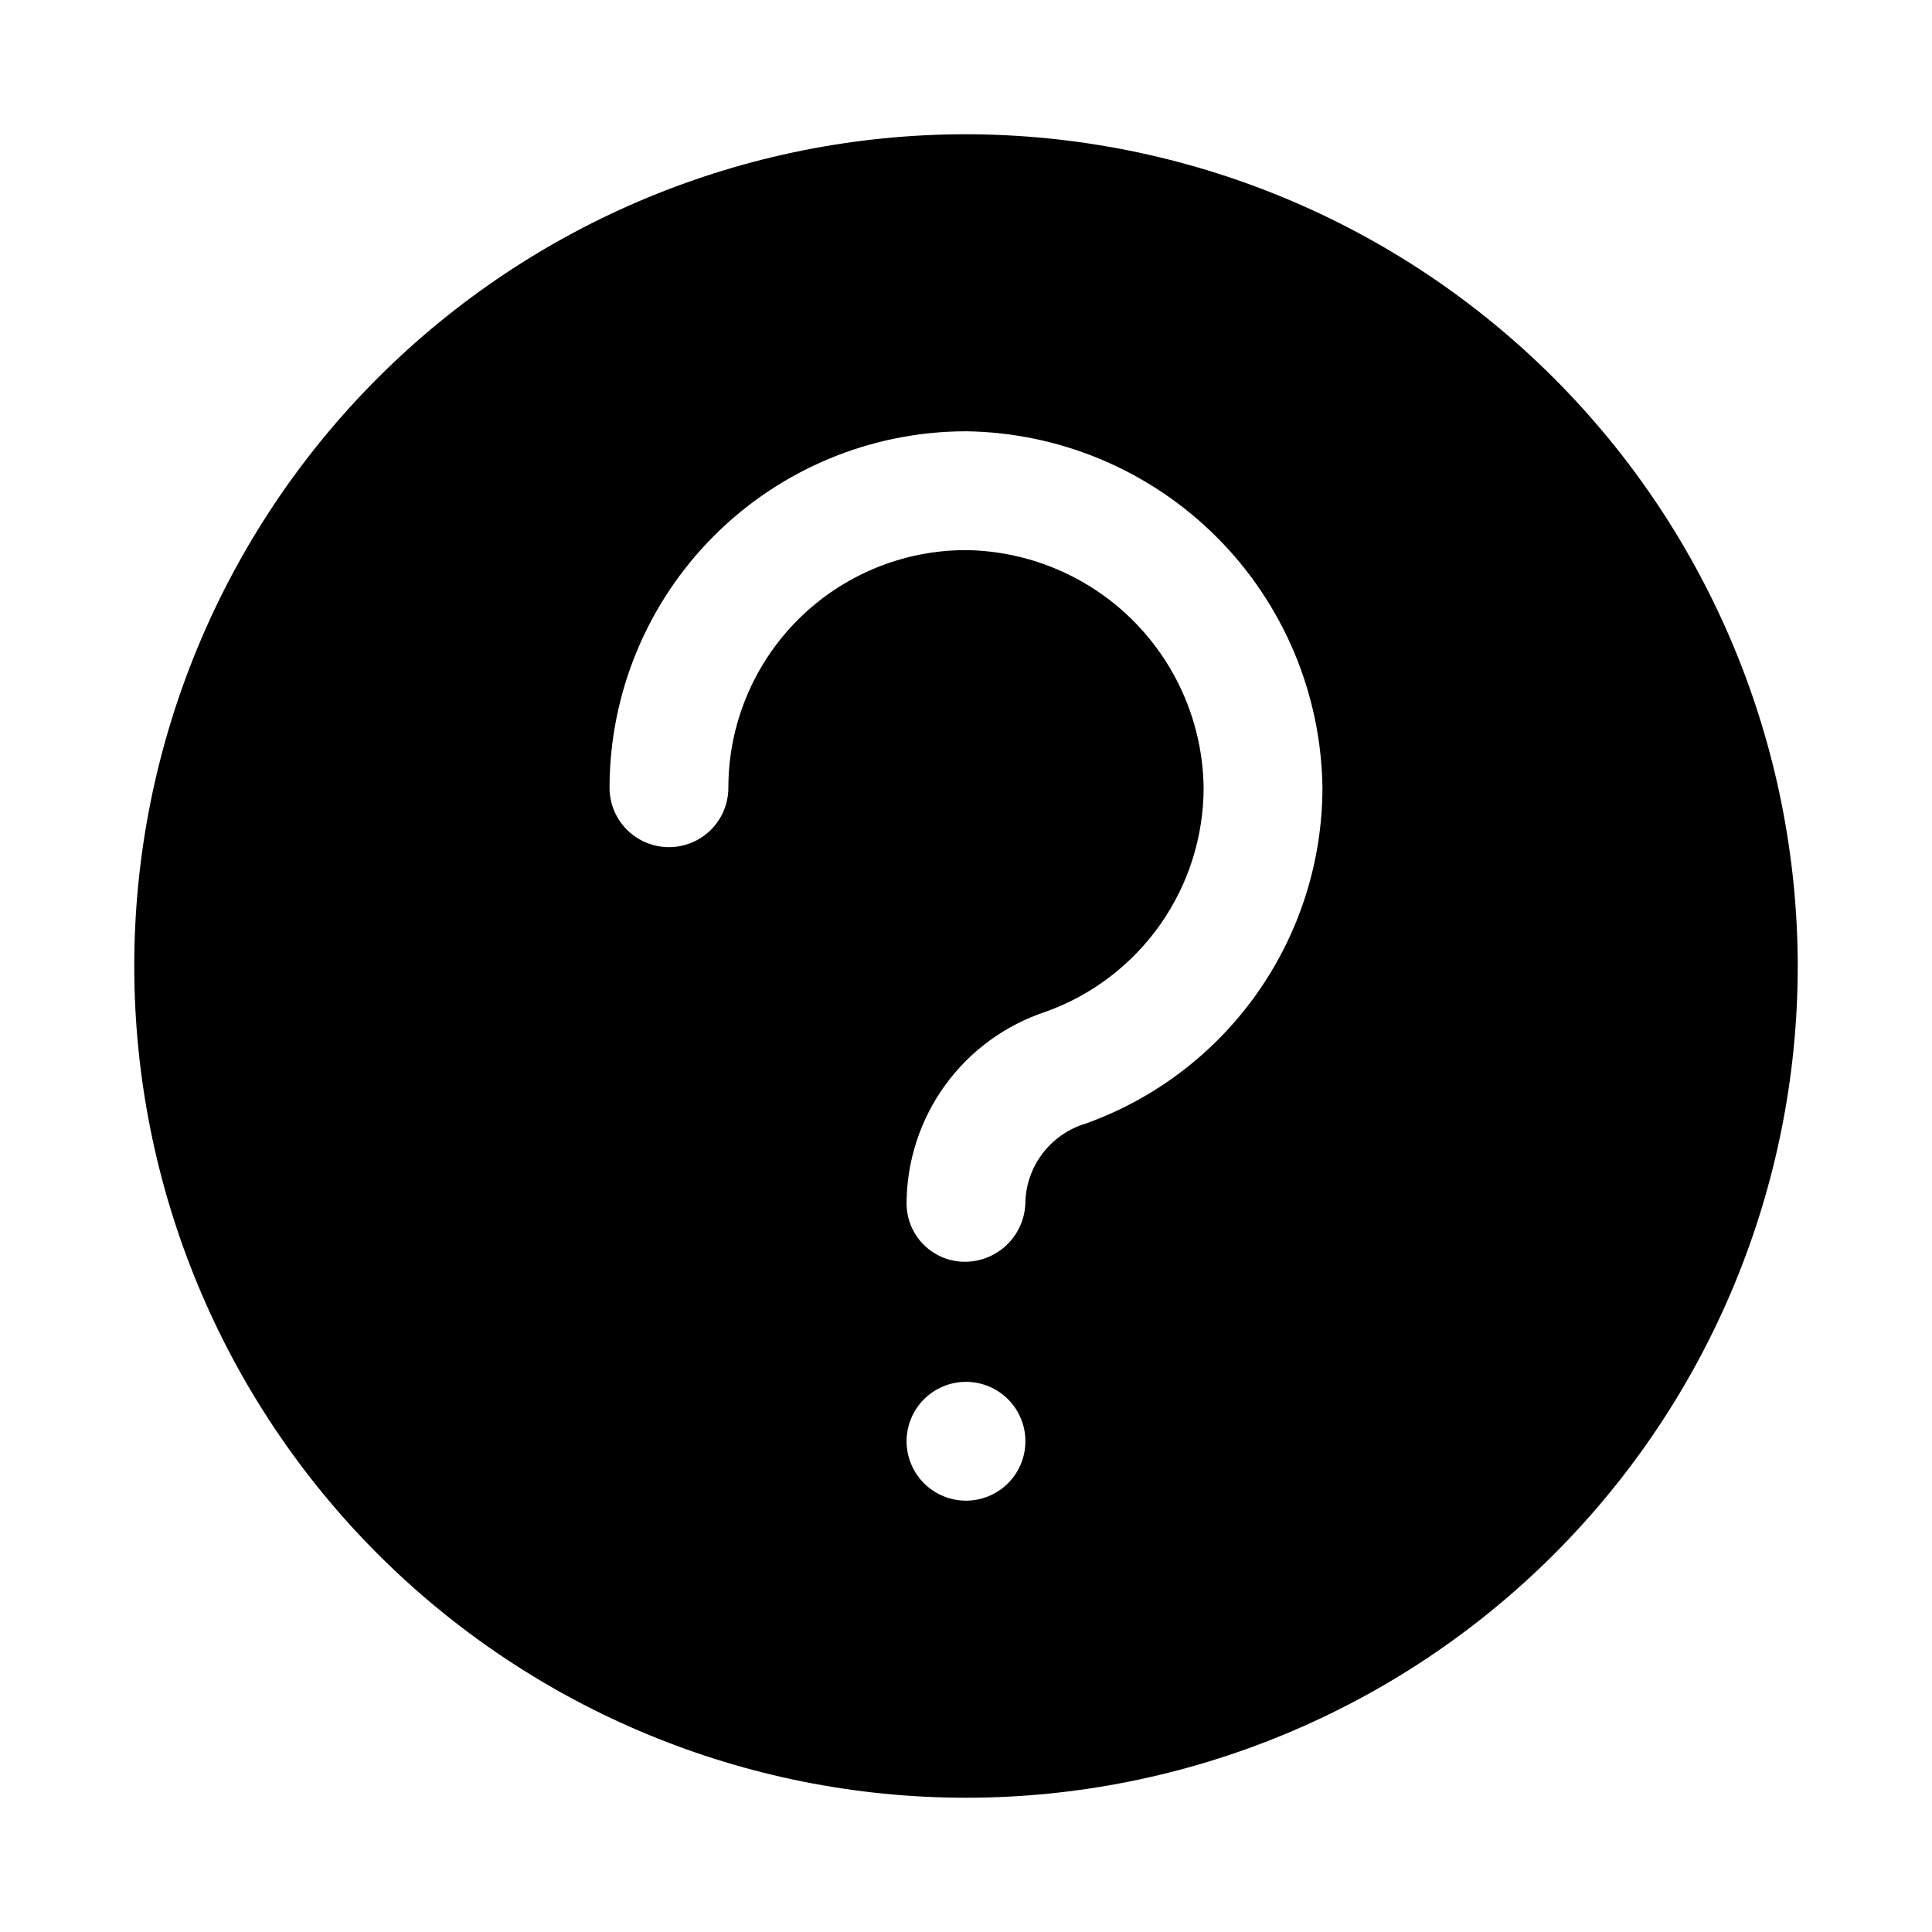 <?xml version="1.0" encoding="UTF-8"?>
<!-- Uploaded to: ICON Repo, www.svgrepo.com, Generator: ICON Repo Mixer Tools -->
<svg fill="#000000" width="800px" height="800px" version="1.1" viewBox="144 144 512 512" xmlns="http://www.w3.org/2000/svg">
 <path d="m400 179.58c-58.461 0-114.52 23.223-155.86 64.559s-64.559 97.398-64.559 155.86c0 58.457 23.223 114.52 64.559 155.86 41.336 41.336 97.398 64.559 155.86 64.559 58.457 0 114.52-23.223 155.86-64.559 41.336-41.336 64.559-97.398 64.559-155.86-0.062-58.441-23.305-114.47-64.625-155.79-41.324-41.324-97.352-64.566-155.79-64.629zm0 362.11c-4.176 0-8.18-1.66-11.133-4.613-2.953-2.949-4.613-6.957-4.613-11.133s1.66-8.18 4.613-11.133c2.953-2.949 6.957-4.609 11.133-4.609s8.18 1.66 11.133 4.609c2.949 2.953 4.609 6.957 4.609 11.133s-1.66 8.184-4.609 11.133c-2.953 2.953-6.957 4.613-11.133 4.613zm31.723-99.926v-0.004c-4.465 1.336-8.402 4.027-11.27 7.707-2.863 3.676-4.508 8.152-4.711 12.809 0.012 4.215-1.629 8.262-4.574 11.277-2.945 3.012-6.957 4.746-11.168 4.828-4.144 0.078-8.141-1.512-11.102-4.41-2.957-2.894-4.633-6.859-4.644-11 0.027-11.277 3.606-22.262 10.227-31.391 6.621-9.129 15.949-15.938 26.664-19.465 12.23-4.383 22.816-12.438 30.301-23.062 7.488-10.621 11.512-23.297 11.531-36.293-0.223-16.633-6.926-32.523-18.691-44.285-11.762-11.766-27.652-18.469-44.285-18.691-16.703 0-32.723 6.637-44.531 18.445-11.812 11.812-18.445 27.828-18.445 44.531 0 5.625-3 10.824-7.875 13.637-4.871 2.812-10.871 2.812-15.742 0s-7.871-8.012-7.871-13.637c0.023-25.047 9.984-49.059 27.695-66.77 17.711-17.707 41.723-27.668 66.77-27.695 24.949 0.332 48.785 10.391 66.43 28.035 17.645 17.645 27.703 41.48 28.031 66.43-0.023 19.488-6.062 38.496-17.293 54.426-11.227 15.93-27.098 28.004-45.445 34.574z"/>
</svg>